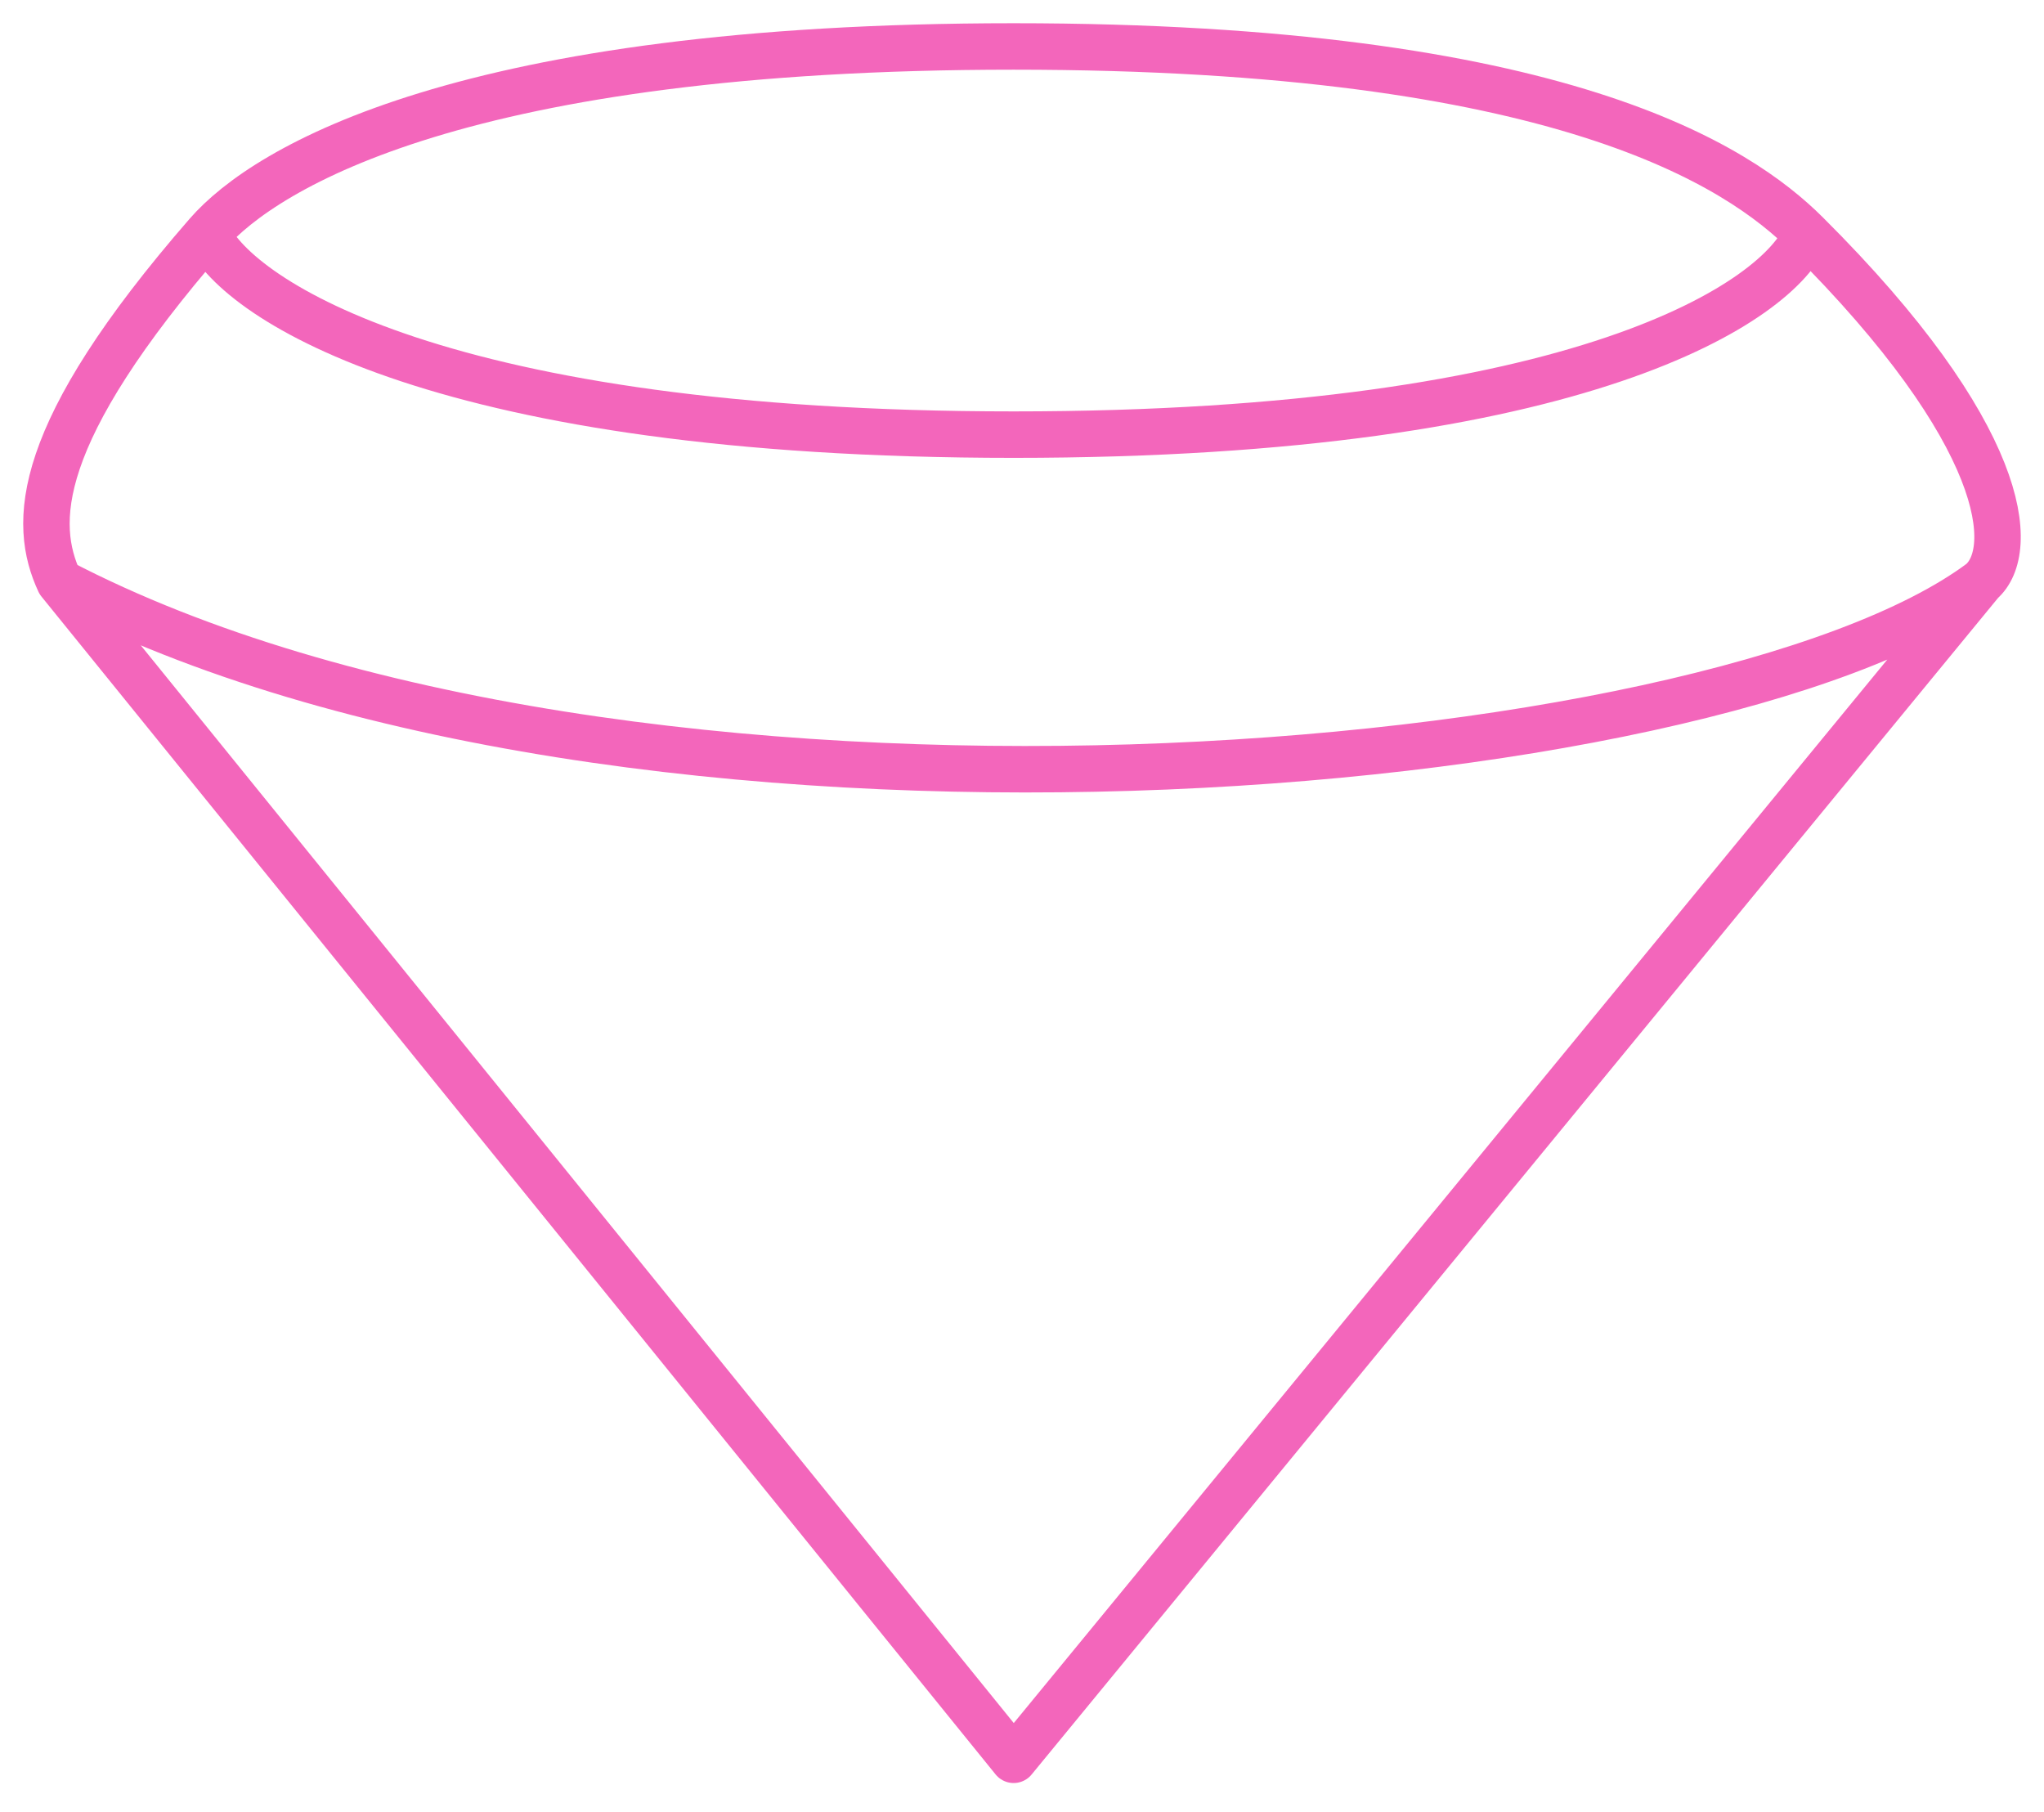 <svg width="44" height="39" viewBox="0 0 44 39" fill="none" xmlns="http://www.w3.org/2000/svg">
<path d="M1.28 12.524L21.82 37.878L42.648 12.524M1.28 12.524C0.701 11.276 0.701 9.355 4.462 5.034M1.28 12.524C13.43 18.863 36.863 16.846 42.648 12.524M42.648 12.524C43.42 11.852 43.227 9.355 38.888 5.034M4.462 5.034C5.137 6.474 9.554 9.355 21.82 9.355C34.086 9.355 38.309 6.474 38.888 5.034M4.462 5.034C5.716 3.593 10.017 1 21.82 1C33.623 1 37.441 3.593 38.888 5.034" stroke="#F366BB" stroke-linecap="round" stroke-linejoin="round"/>
</svg>
